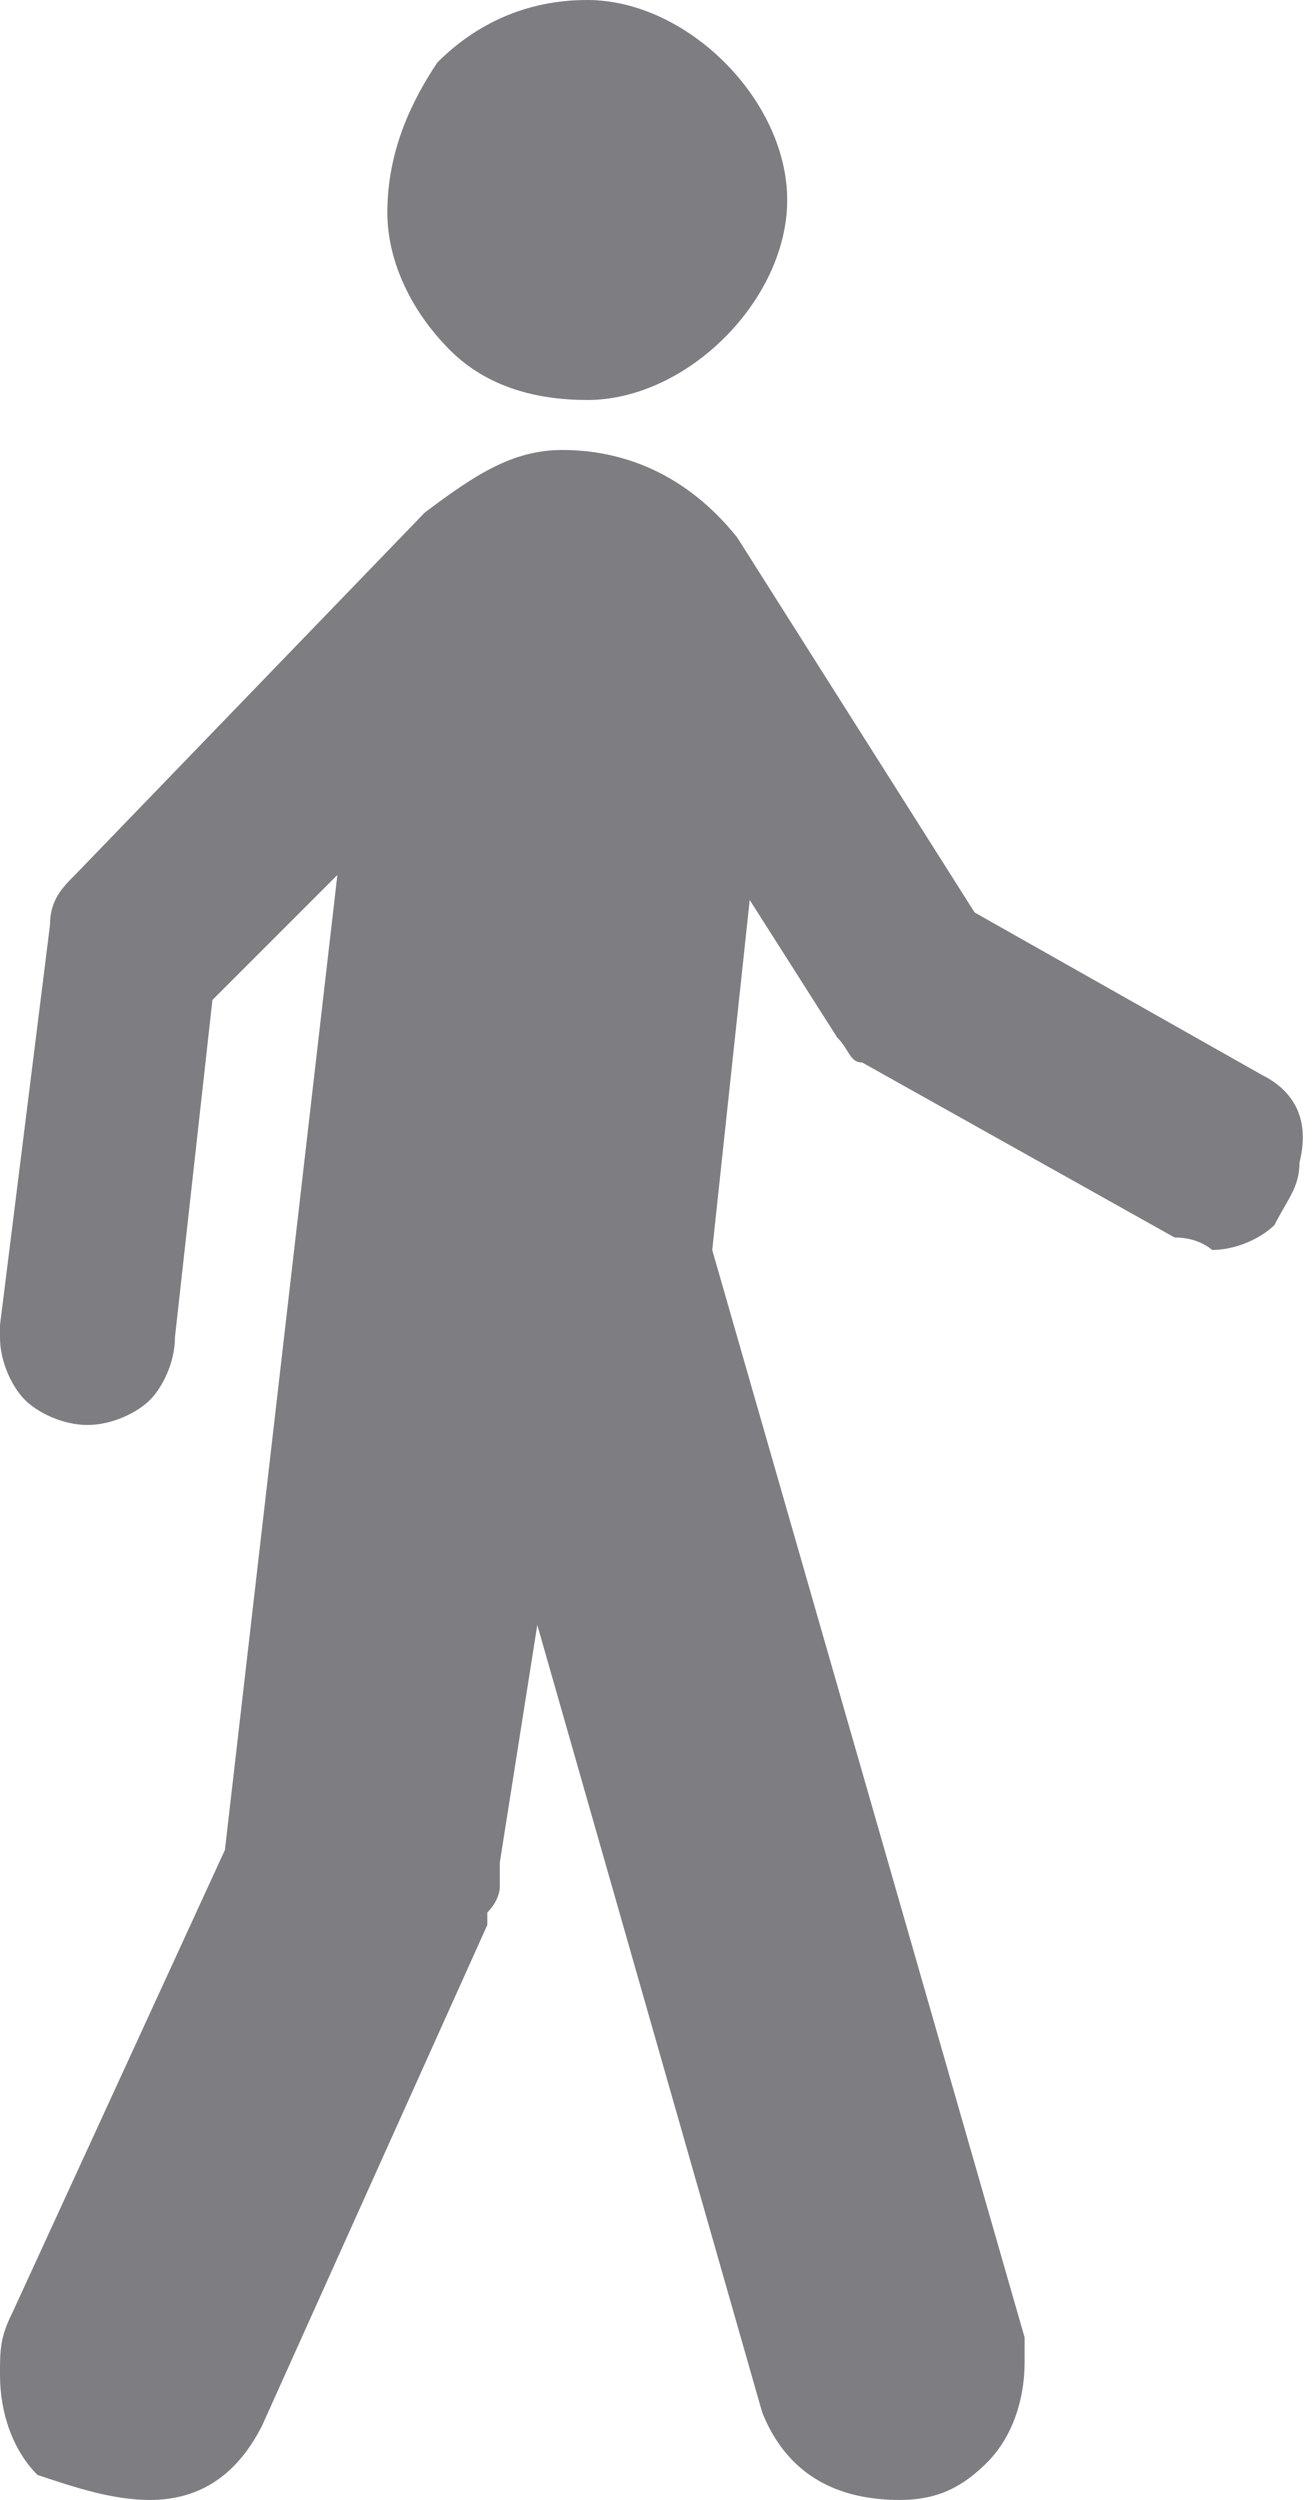 <?xml version="1.0" encoding="utf-8"?>
<!-- Generator: Adobe Illustrator 16.0.0, SVG Export Plug-In . SVG Version: 6.00 Build 0)  -->
<!DOCTYPE svg PUBLIC "-//W3C//DTD SVG 1.1//EN" "http://www.w3.org/Graphics/SVG/1.1/DTD/svg11.dtd">
<svg version="1.1" id="Layer_1" xmlns="http://www.w3.org/2000/svg" xmlns:xlink="http://www.w3.org/1999/xlink" x="0px" y="0px"
	 width="10.5px" height="20px" viewBox="0 0 10.5 20" style="enable-background:new 0 0 10.5 20;" xml:space="preserve">
<style type="text/css">
<![CDATA[
	.st0{fill:#7D7D82;}
]]>
</style>
<g>
	<g>
		<path class="st0" d="M4.7,3.2c0.4,0,0.8-0.2,1.1-0.5C6.1,2.4,6.3,2,6.3,1.6S6.1,0.8,5.8,0.5S5.1,0,4.7,0C4.2,0,3.8,0.2,3.5,0.5
			C3.3,0.8,3.1,1.2,3.1,1.7c0,0.4,0.2,0.8,0.5,1.1C3.9,3.1,4.3,3.2,4.7,3.2L4.7,3.2z"/>
		<path class="st0" d="M10.1,8.6L7.8,7.3l-1.9-3C5.5,3.8,5,3.6,4.5,3.6c-0.4,0-0.7,0.2-1.1,0.5L0.6,7C0.5,7.1,0.4,7.2,0.4,7.4
			L0,10.6v0.1c0,0.2,0.1,0.4,0.2,0.5c0.1,0.1,0.3,0.2,0.5,0.2c0.2,0,0.4-0.1,0.5-0.2c0.1-0.1,0.2-0.3,0.2-0.5L1.7,8l1-1l-0.9,7.8
			l-1.7,3.7C0,18.7,0,18.8,0,19c0,0.3,0.1,0.6,0.3,0.8C0.6,19.9,0.9,20,1.2,20c0.4,0,0.7-0.2,0.9-0.6l1.8-4v-0.1
			C4,15.2,4,15.1,4,15.1s0-0.1,0-0.2L4.3,13l1.8,6.3C6.3,19.8,6.7,20,7.2,20c0.3,0,0.5-0.1,0.7-0.3c0.2-0.2,0.3-0.5,0.3-0.8v-0.1
			v-0.1L5.7,10L6,7.2l0.7,1.1c0.1,0.1,0.1,0.2,0.2,0.2l2.5,1.4c0.2,0,0.3,0.1,0.3,0.1c0.2,0,0.4-0.1,0.5-0.2
			c0.1-0.2,0.2-0.3,0.2-0.5C10.5,8.9,10.3,8.7,10.1,8.6L10.1,8.6z"/>
	</g>
</g>
</svg>
